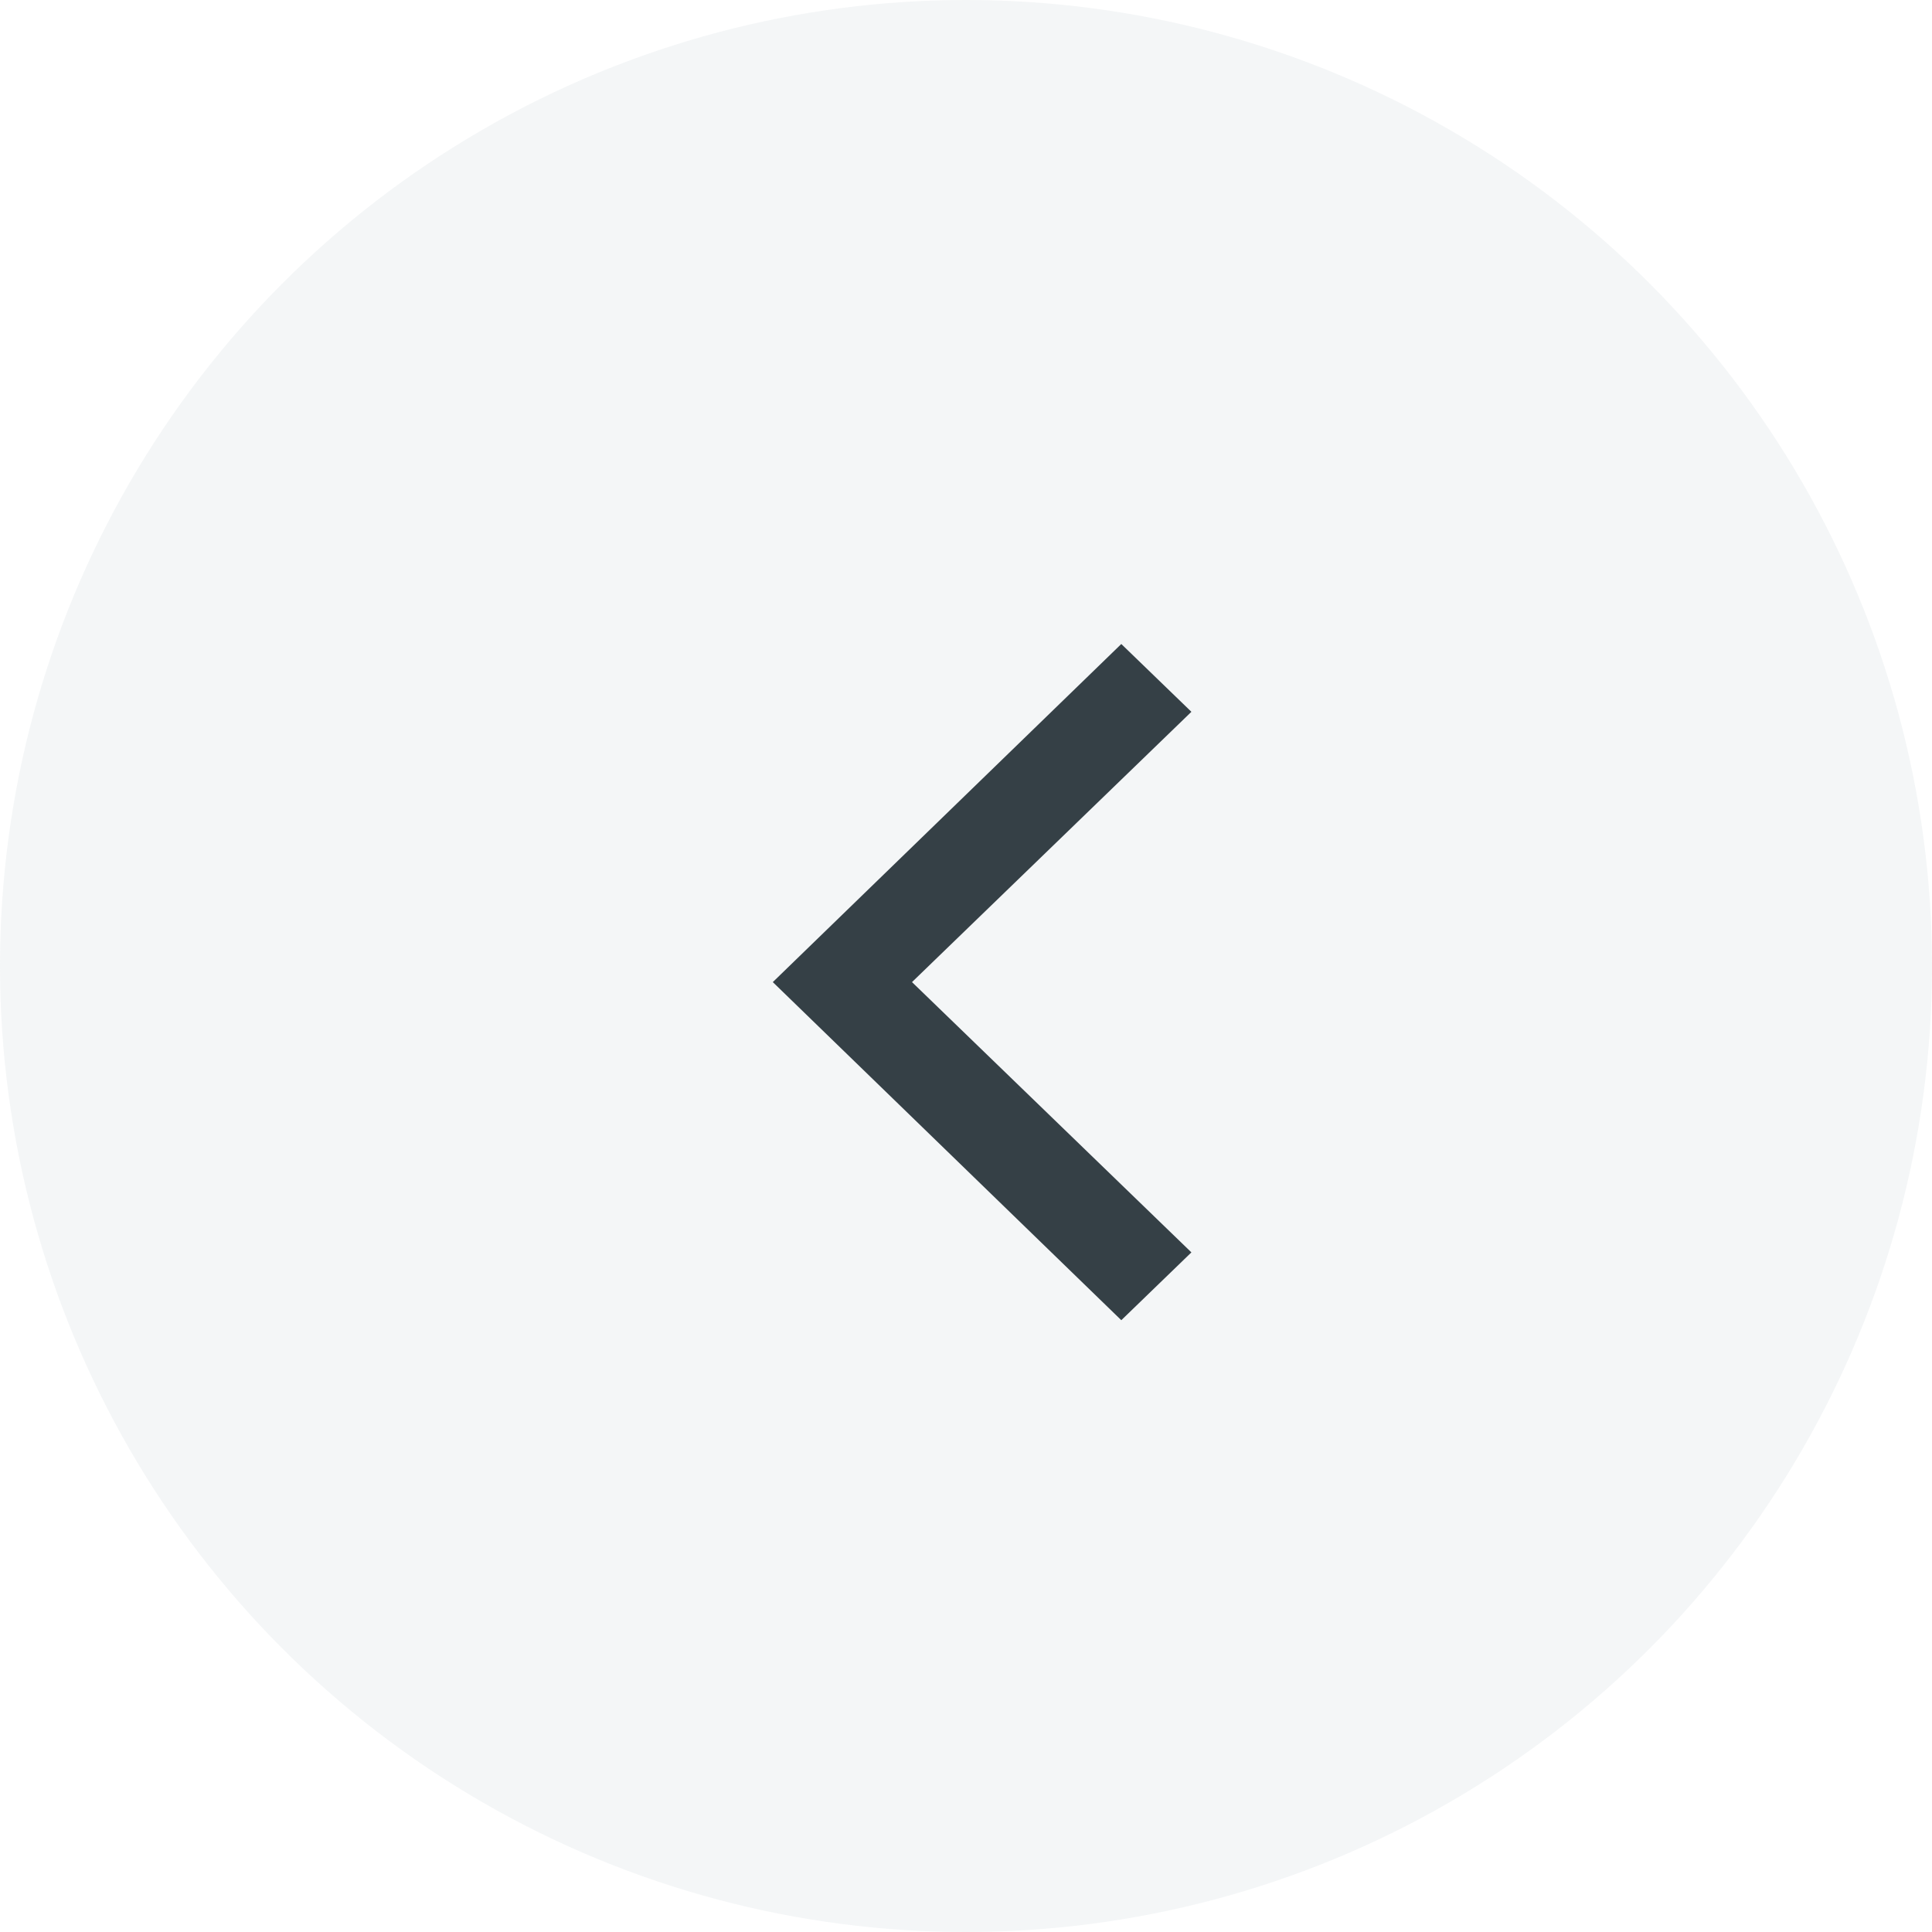 <svg width="60" height="60" xmlns="http://www.w3.org/2000/svg"><g id="Page-1" stroke="none" stroke-width="1" fill="none" fill-rule="evenodd"><g id="slider-arrow--right"><circle id="Oval-4" fill="#DAE0E3" opacity=".299" cx="30" cy="30" r="30"/><path id="Line" fill="#354046" transform="rotate(-90 30.5 30.5)" d="M38.894 37L41 34.823 30.5 24 20 34.823 22.106 37l8.394-8.677z"/></g></g></svg>